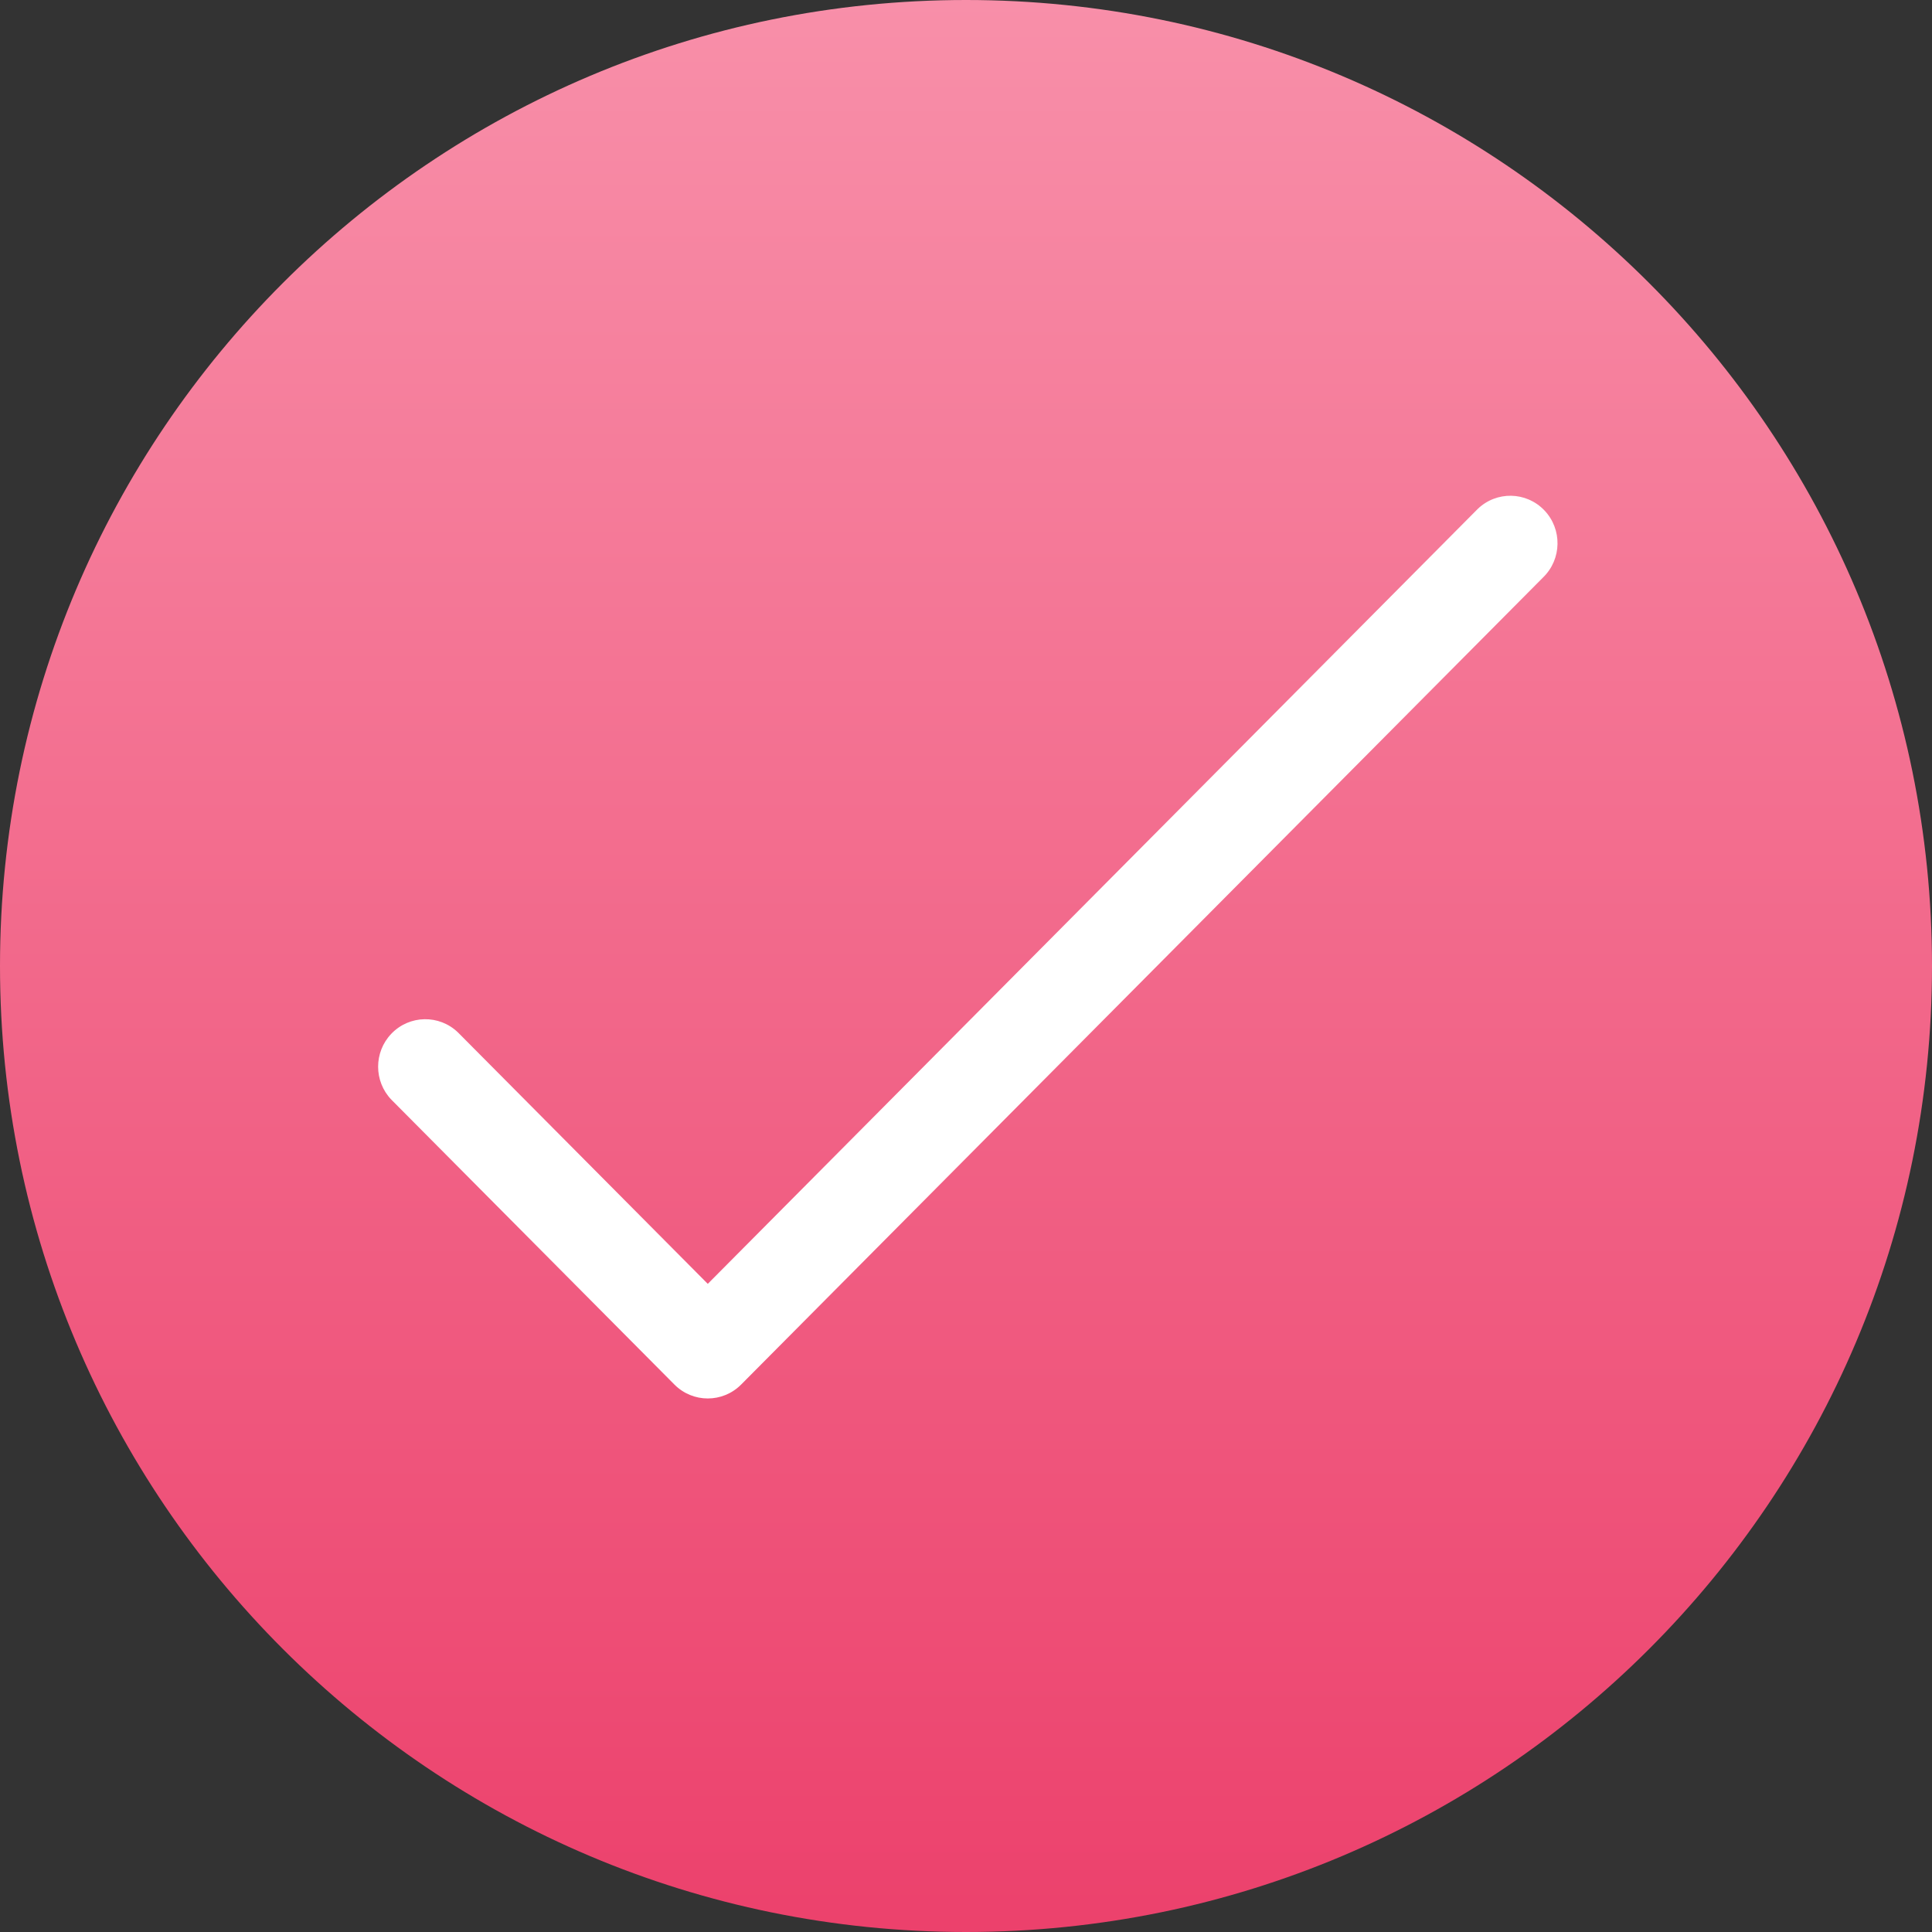 <?xml version="1.0" encoding="UTF-8"?> <svg xmlns="http://www.w3.org/2000/svg" width="530" height="530" viewBox="0 0 530 530" fill="none"><rect x="0" y="0" width="530" height="530" fill="#333333" stroke="none"/> <path d="M265 530C411.355 530 530 411.355 530 265C530 118.645 411.355 0 265 0C118.645 0 0 118.645 0 265C0 411.355 118.645 530 265 530Z" fill="url(#paint0_linear)"></path> <path d="M423.637 139.977C418.672 134.802 410.479 134.659 405.338 139.656C405.231 139.761 405.124 139.868 405.02 139.977L194.162 352.195L125.662 283.253C120.521 278.256 112.328 278.4 107.363 283.574C102.519 288.622 102.519 296.624 107.363 301.672L185.012 379.822C190.067 384.907 198.258 384.907 203.312 379.822L423.319 158.395C428.46 153.397 428.603 145.151 423.637 139.977Z" fill="white"></path> <defs> <linearGradient id="paint0_linear" x1="265" y1="0" x2="265" y2="530" gradientUnits="userSpaceOnUse"> <stop stop-color="#F88FA9"></stop> <stop offset="1" stop-color="#EC416C"></stop> </linearGradient> </defs> </svg> 